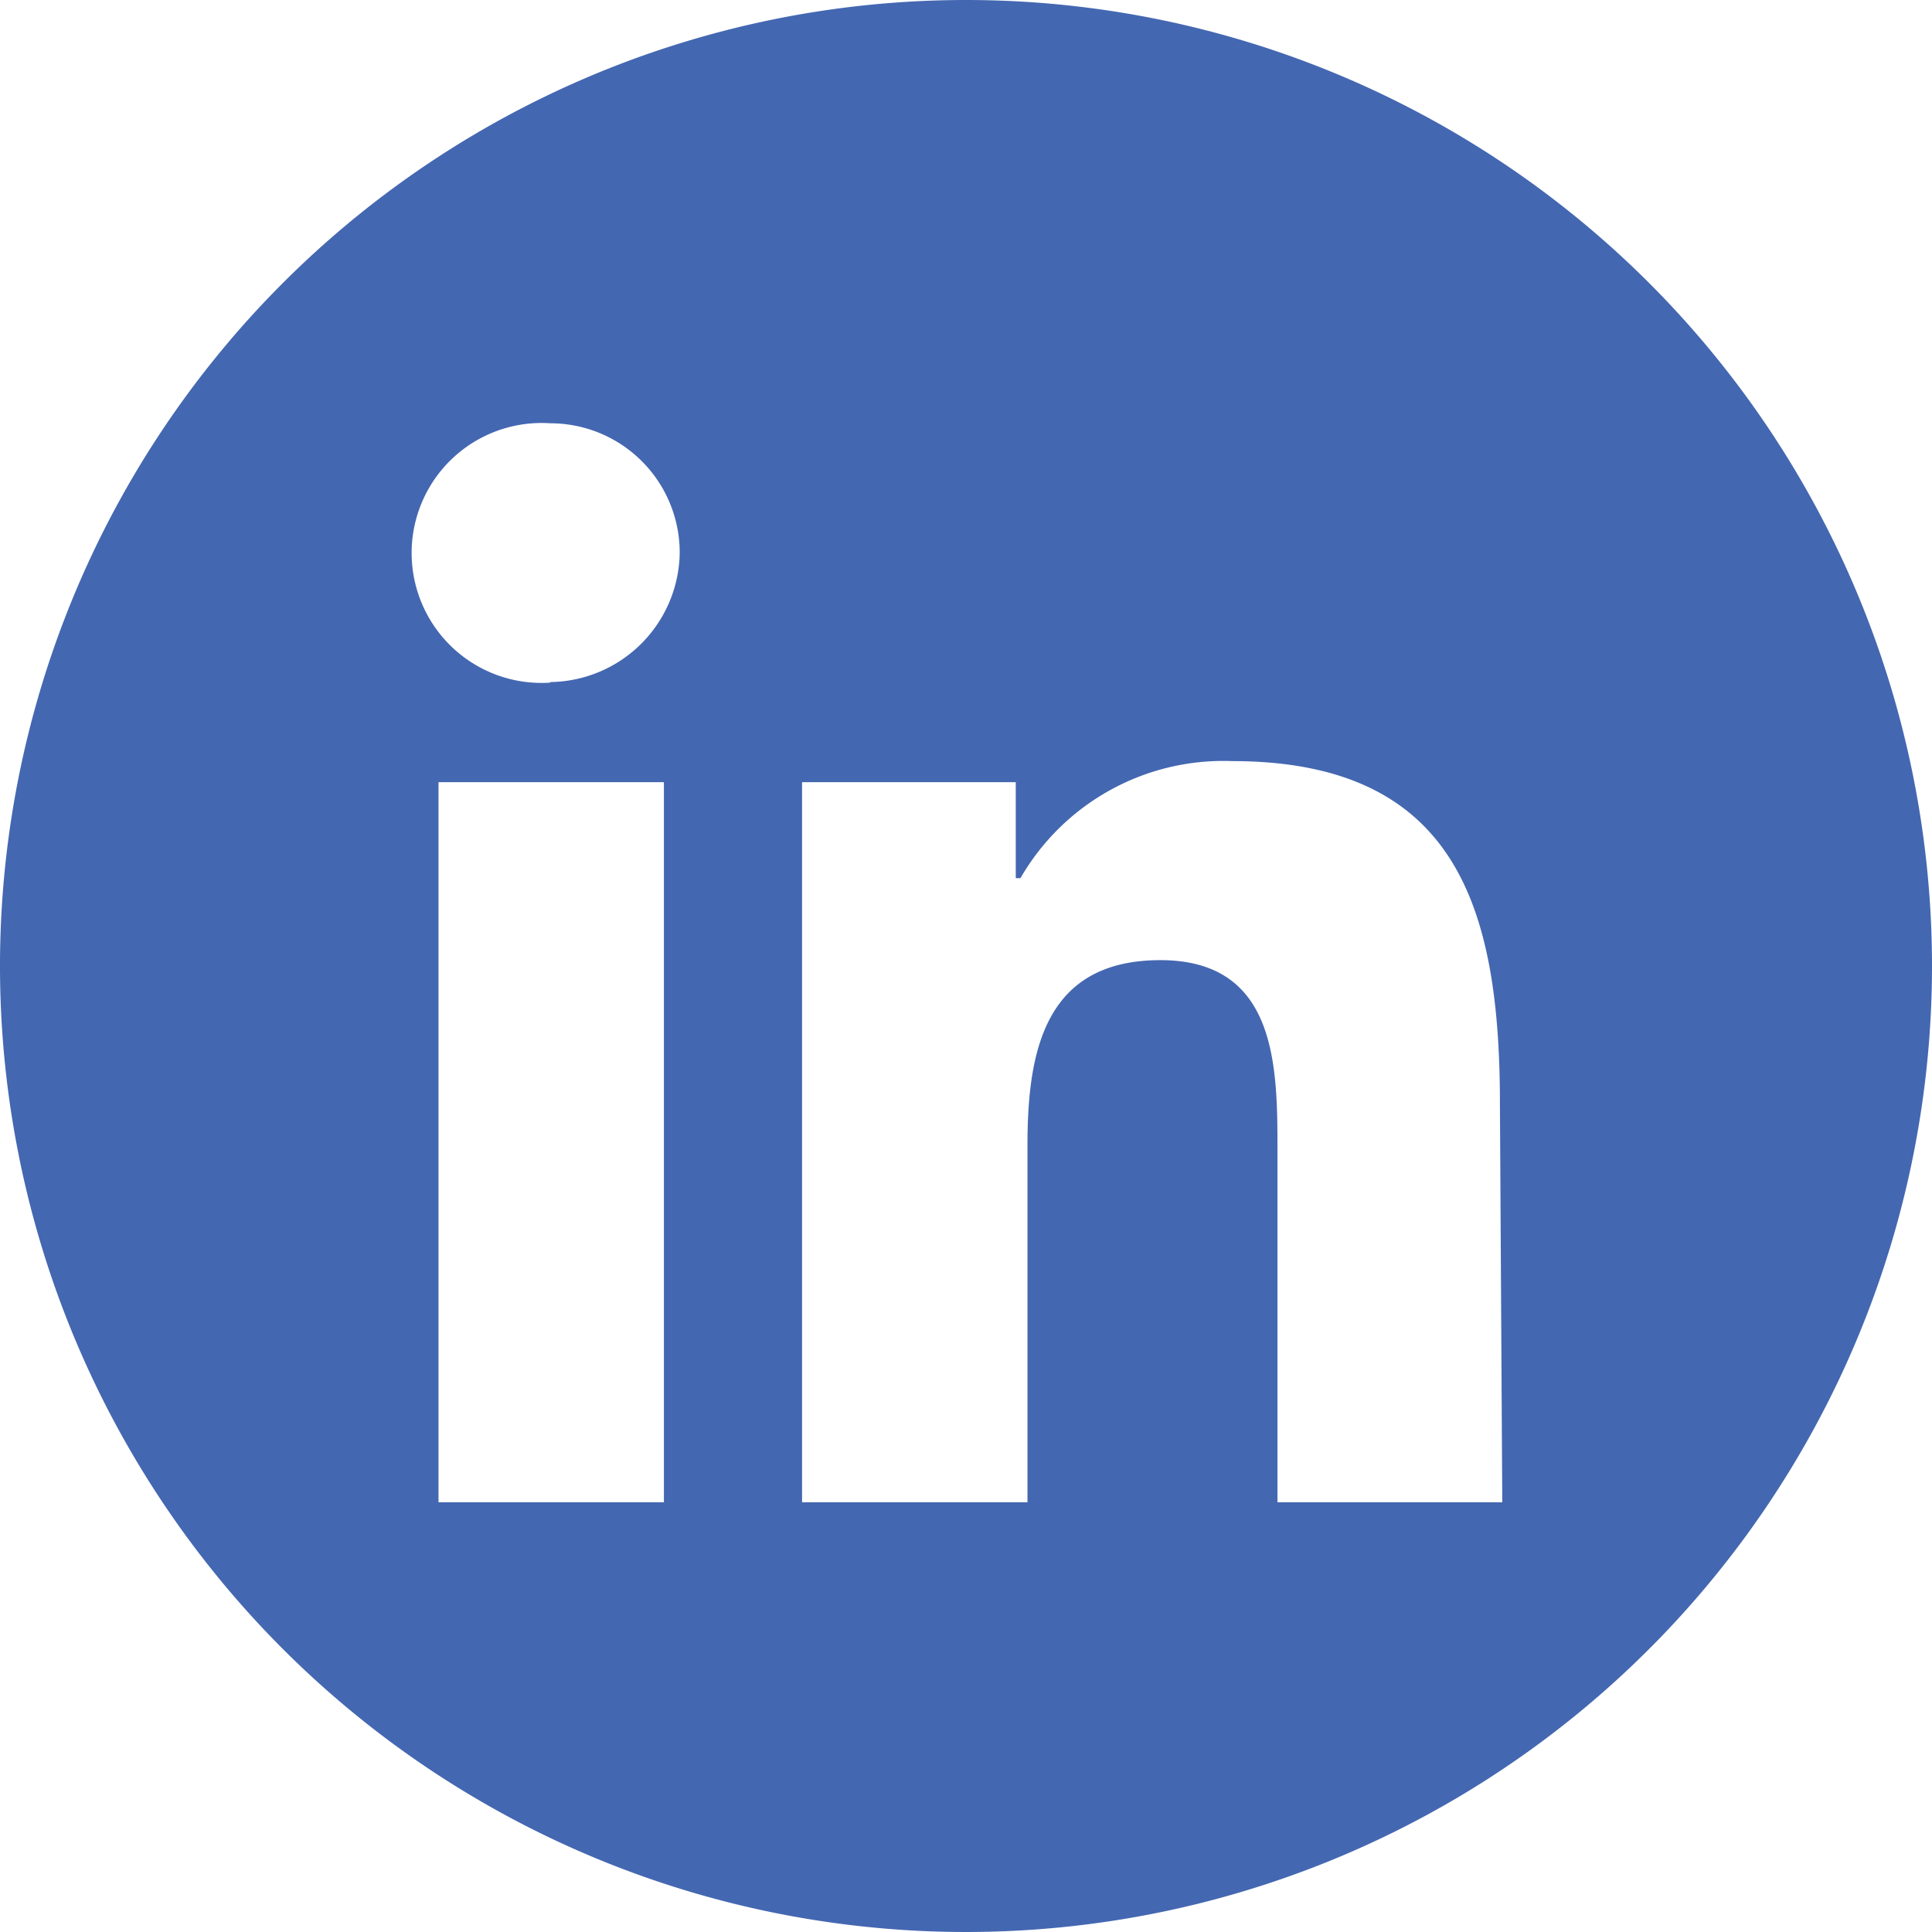 <svg xmlns="http://www.w3.org/2000/svg" viewBox="0 0 33 33"><g data-name="Layer 2"><path d="M16.5 0A16.5 16.5 0 1 0 33 16.5 16.5 16.5 0 0 0 16.5 0zm-5.16 25.66H7.49v-12.3h3.85zm-1.94-14a2.22 2.22 0 1 1 0-4.43 2.21 2.21 0 0 1 2.21 2.21 2.24 2.24 0 0 1-2.21 2.21zm16.26 14h-3.84v-6c0-1.43 0-3.26-2-3.26s-2.27 1.6-2.27 3.17v6.09H13.7v-12.3h3.65V15h.08a4 4 0 0 1 3.61-2c3.88 0 4.58 2.57 4.58 5.87z" style="fill:#4467b1" data-name="Layer 1"/></g></svg>